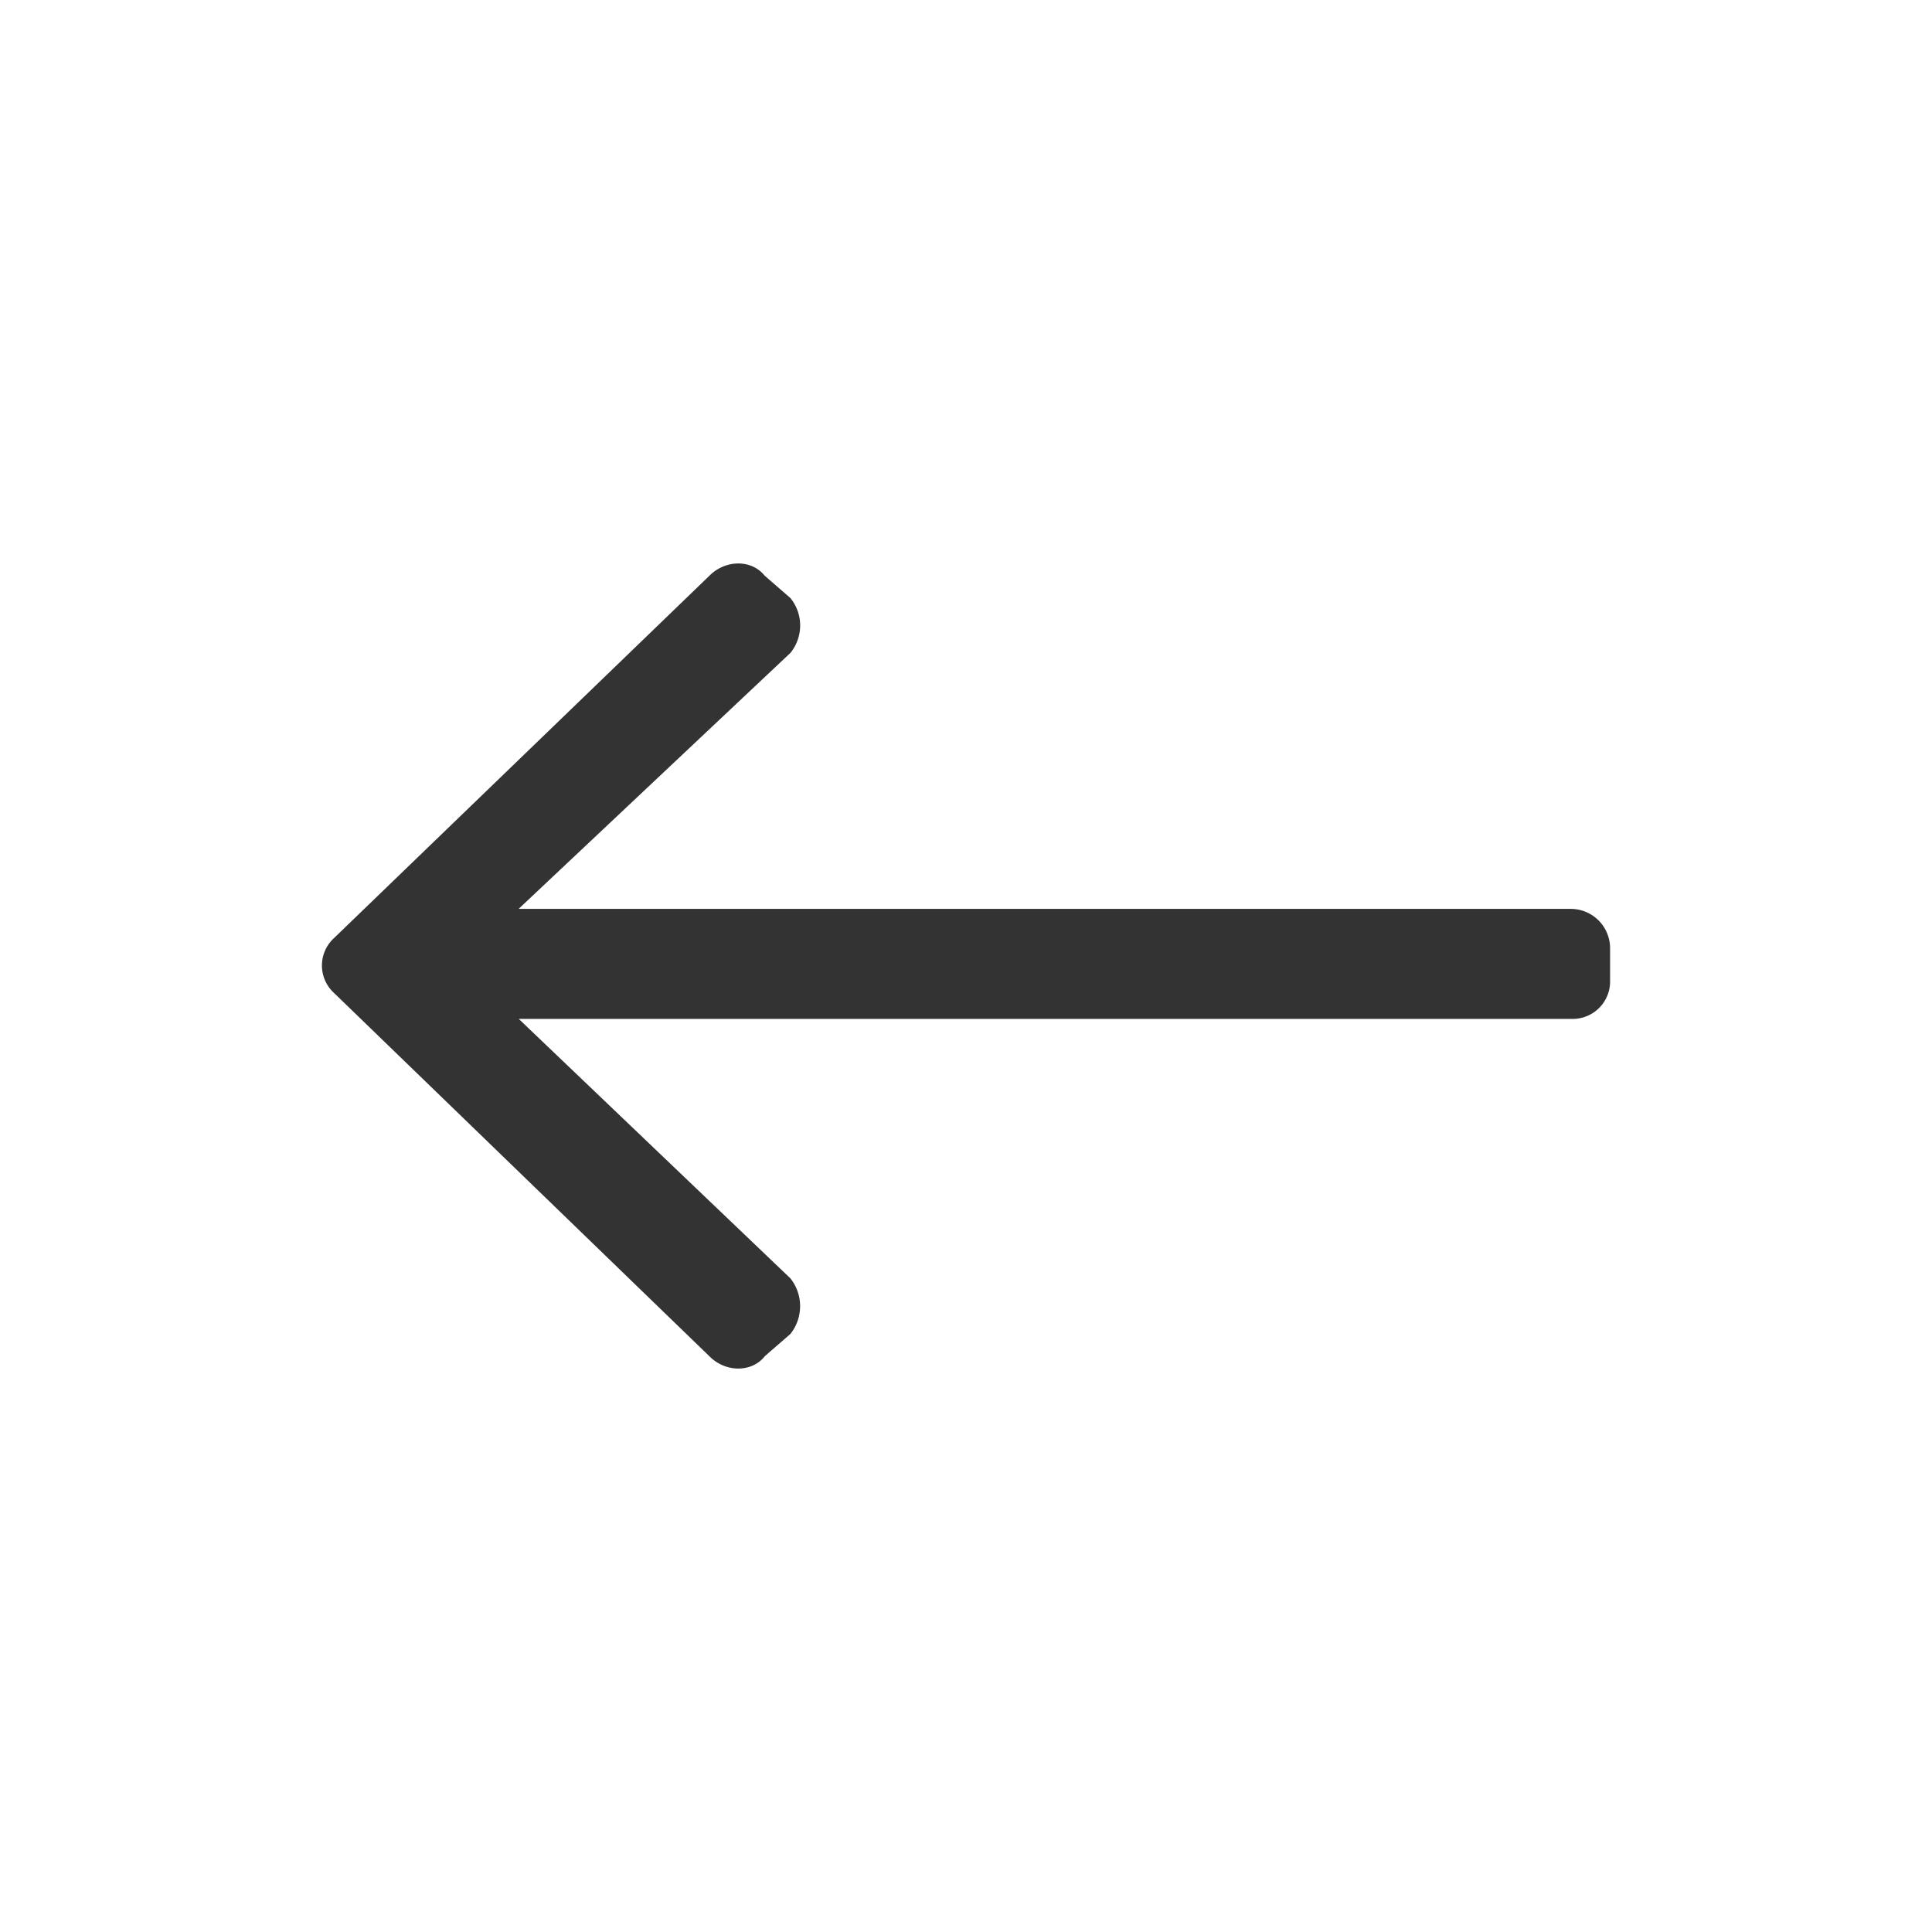 <svg width="16" height="16" viewBox="0 0 16 16" fill="none" xmlns="http://www.w3.org/2000/svg">
    <path d="m6.332 11.233.214-.186a.37.37 0 0 0 0-.46l-2.25-2.149h8.716a.31.31 0 0 0 .322-.321v-.268a.326.326 0 0 0-.322-.322H4.295l2.251-2.12a.36.36 0 0 0 0-.454l-.214-.186c-.107-.134-.322-.134-.456 0L2.767 7.768a.308.308 0 0 0 0 .456l3.11 3.01c.133.133.348.133.455 0z" fill="#333"/>
</svg>
